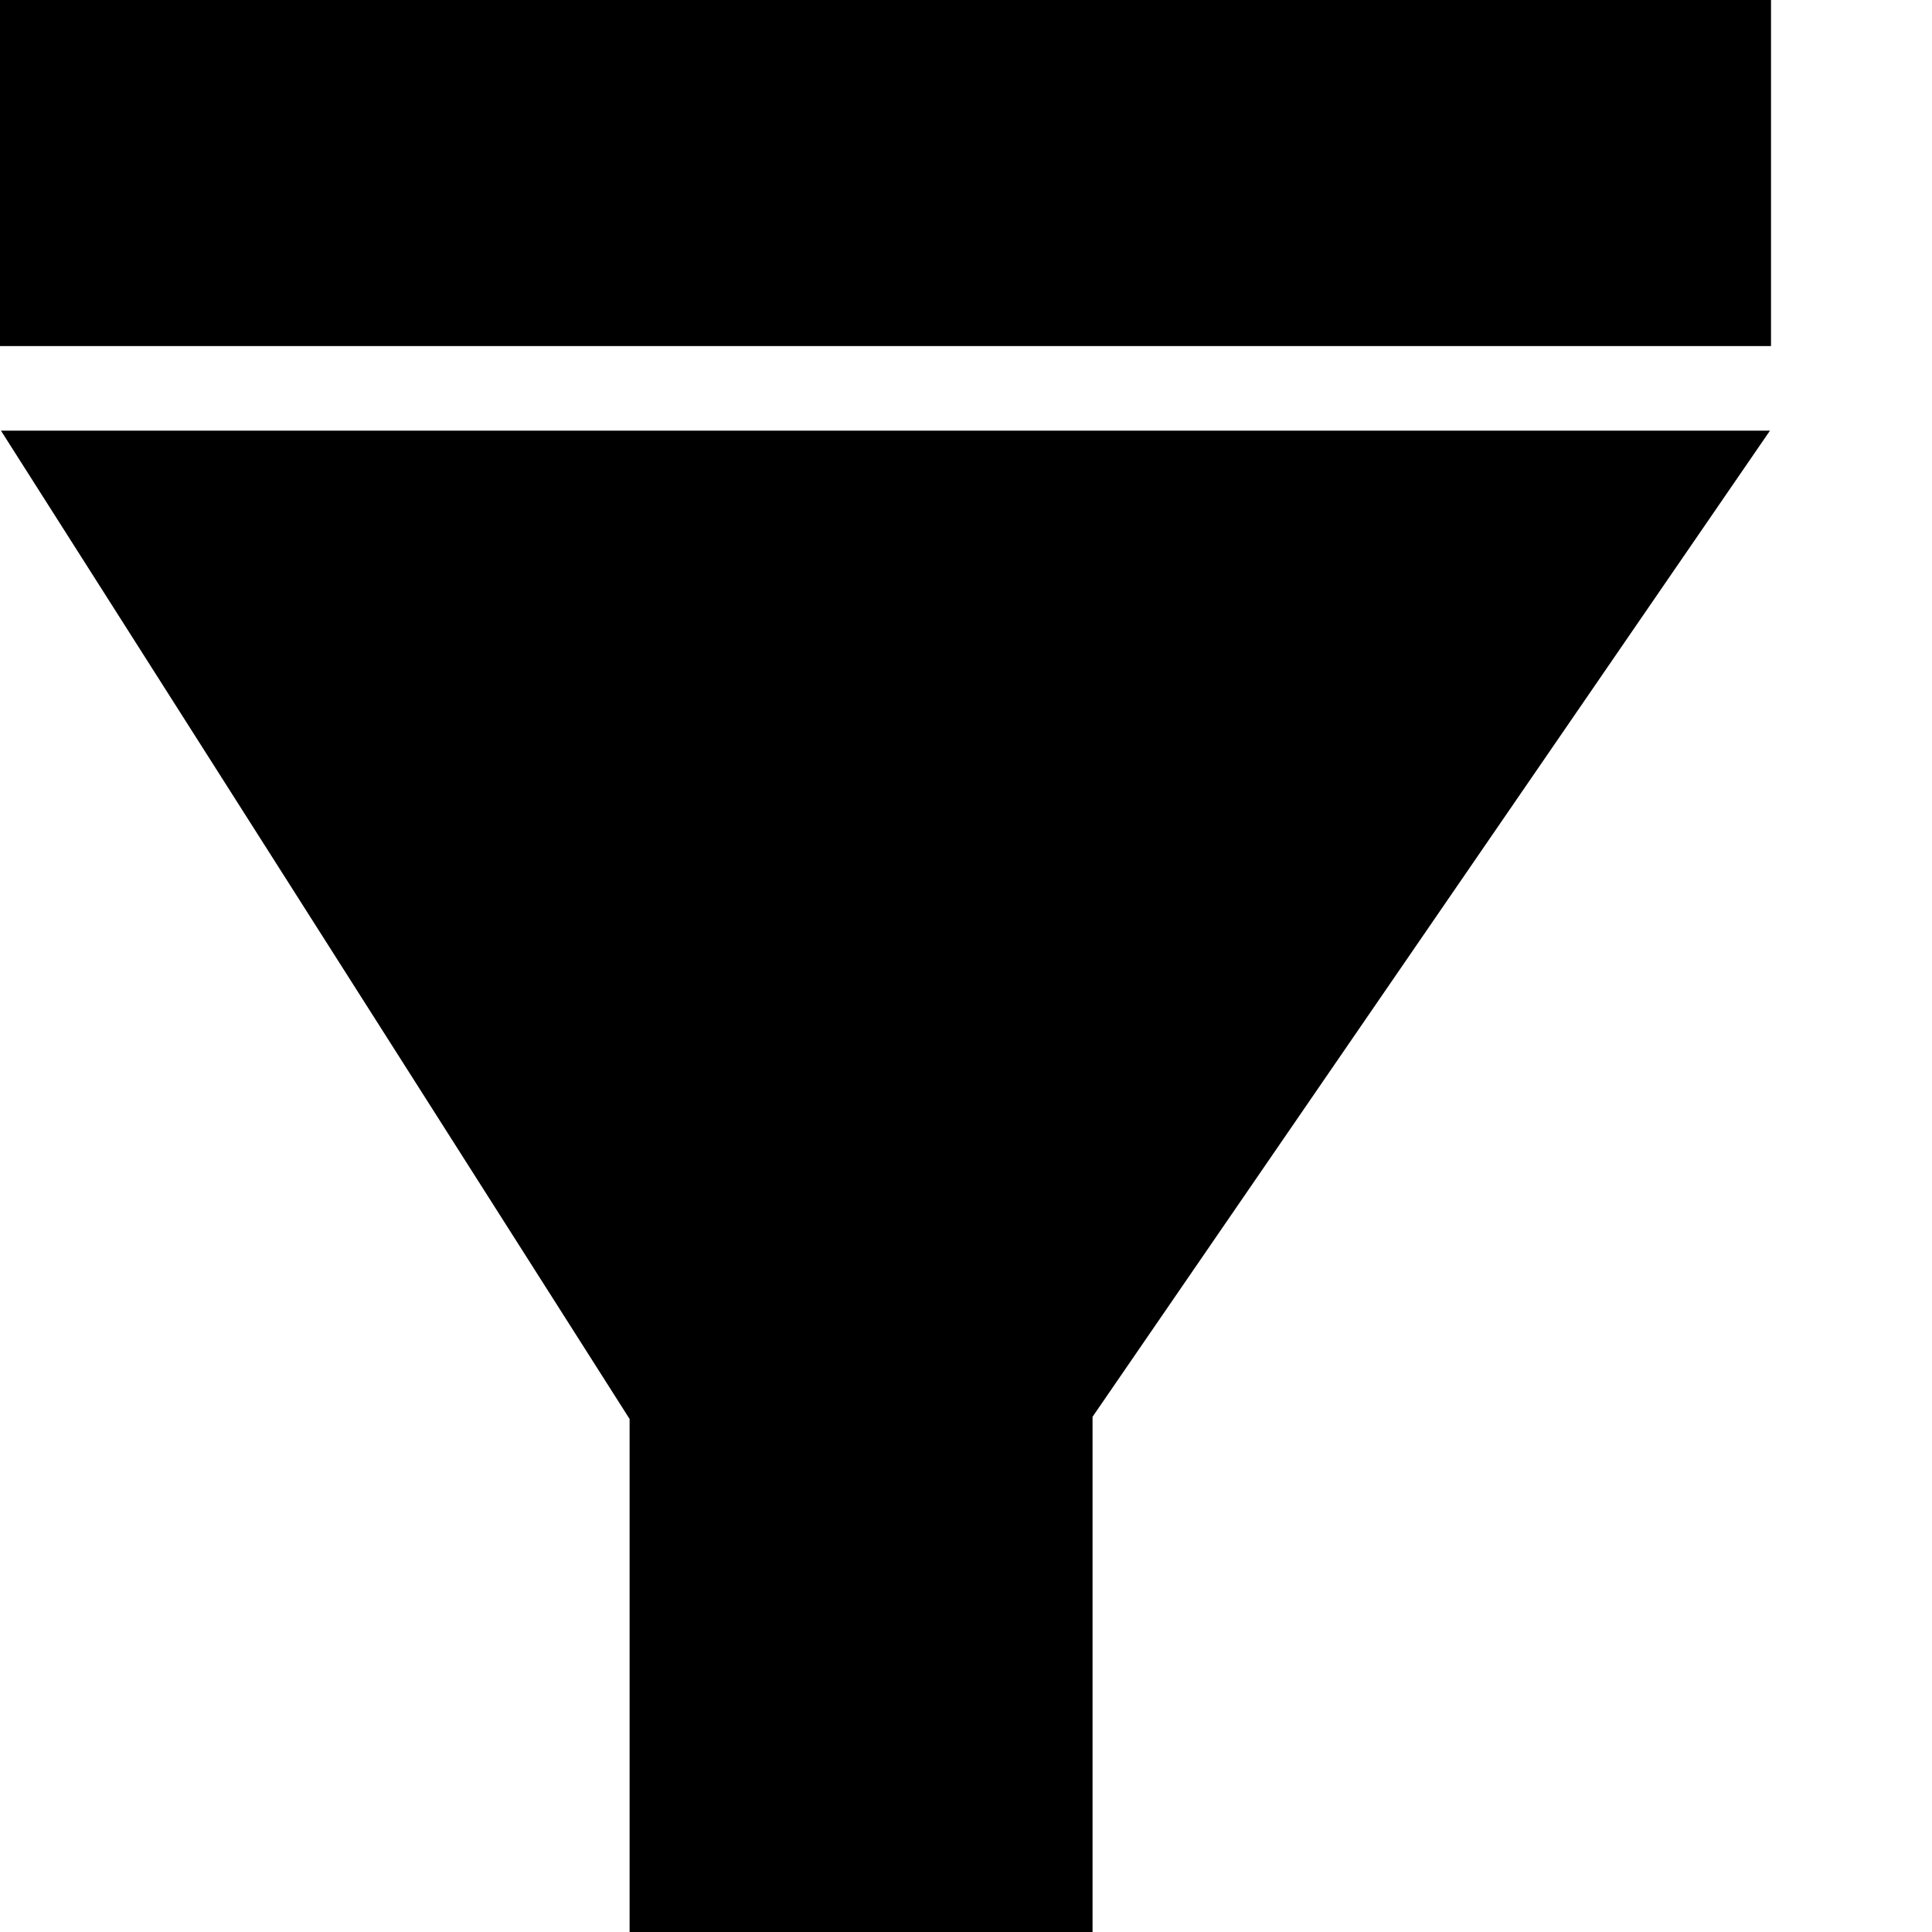 <?xml version="1.0" encoding="utf-8"?>
<svg version="1.2" xmlns="http://www.w3.org/2000/svg" xmlns:xlink="http://www.w3.org/1999/xlink"
	 x="0px" y="0px" width="24px" height="24px" viewBox="0 0 24 24">
<polygon points="21.987,5.35 0.012,5.35 7.821,17.627 7.821,24 13.572,24 13.572,17.6 "/>
<rect y="0" width="22" height="4.299"/>
</svg>
